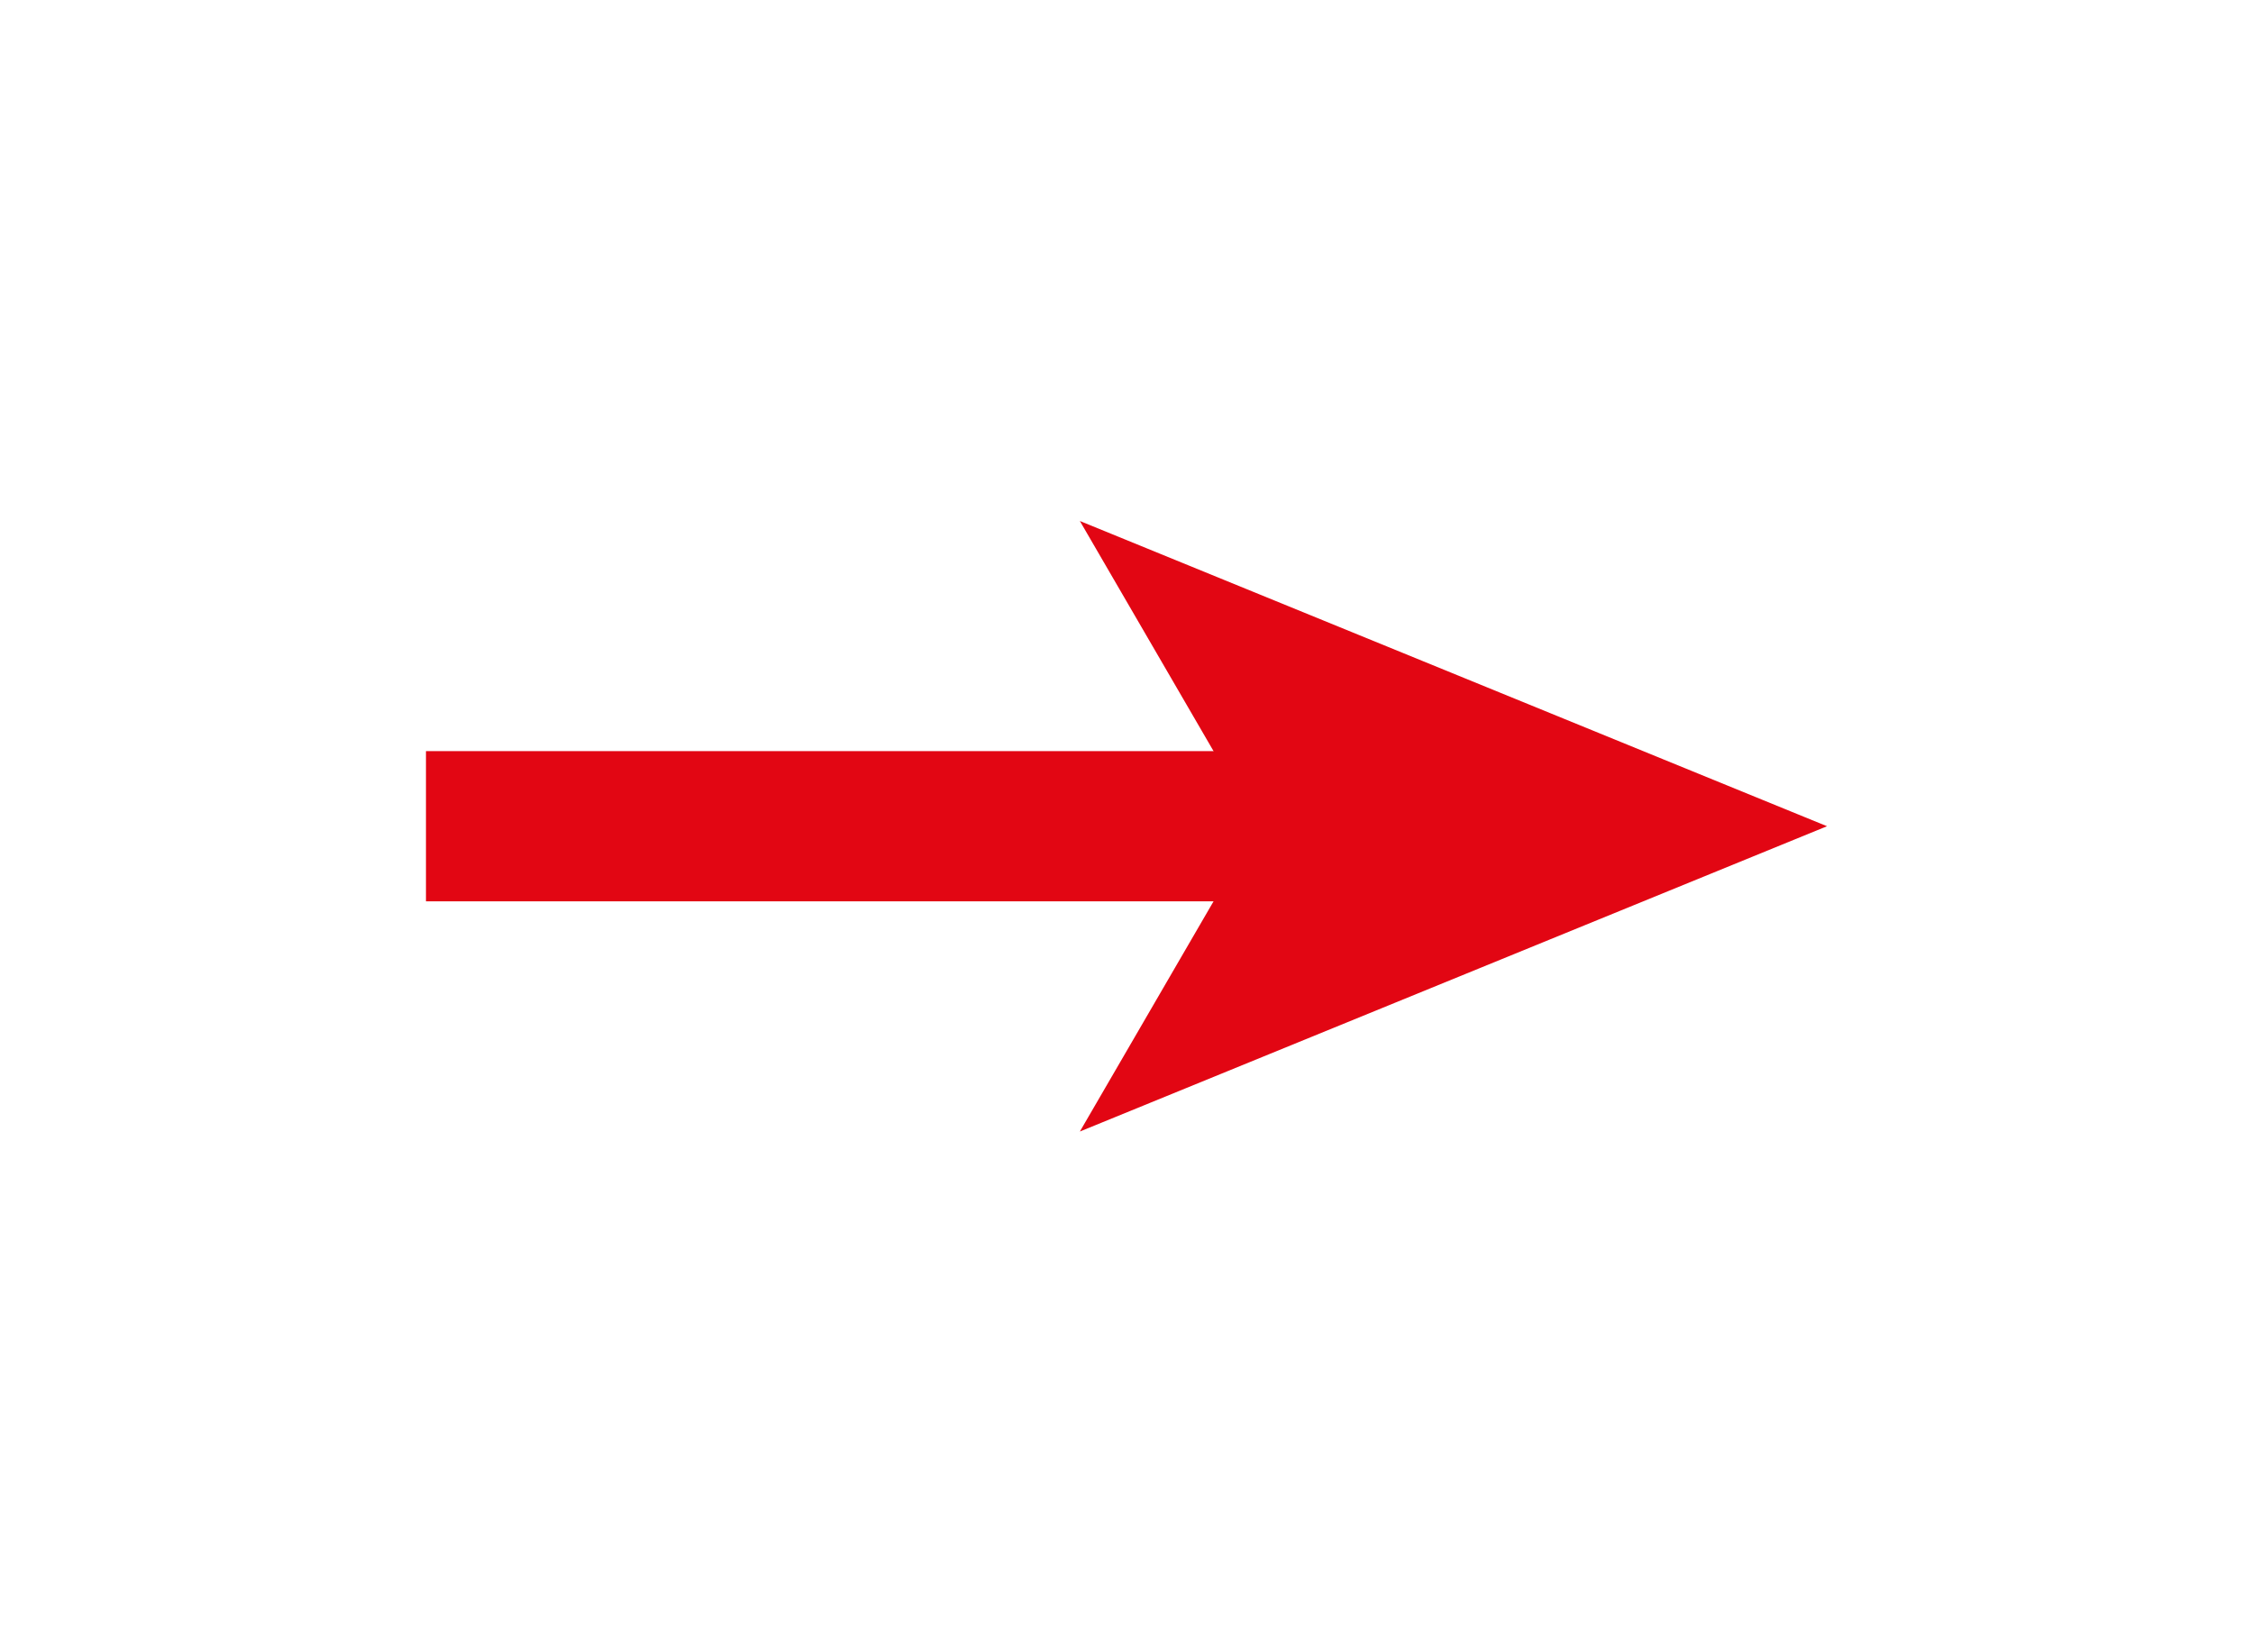 <?xml version="1.0" encoding="utf-8"?>
<!-- Generator: Adobe Illustrator 16.0.4, SVG Export Plug-In . SVG Version: 6.00 Build 0)  -->
<!DOCTYPE svg PUBLIC "-//W3C//DTD SVG 1.1//EN" "http://www.w3.org/Graphics/SVG/1.1/DTD/svg11.dtd">
<svg version="1.1" id="Calque_1" xmlns="http://www.w3.org/2000/svg" xmlns:xlink="http://www.w3.org/1999/xlink" x="0px" y="0px"
	 width="30px" height="22px" viewBox="0 0 30 22" enable-background="new 0 0 30 22" xml:space="preserve">
<g>
	<circle fill="none" cx="15" cy="11.001" r="9.058"/>
	<g>
		<g>
			<line fill="none" stroke="#E20613" stroke-width="2" stroke-miterlimit="10" x1="5.672" y1="11.001" x2="17.268" y2="11.001"/>
			<g>
				<polygon fill="#E20613" points="24.328,11.001 14.379,15.066 16.74,11.001 14.379,6.937 				"/>
			</g>
		</g>
	</g>
</g>
</svg>
